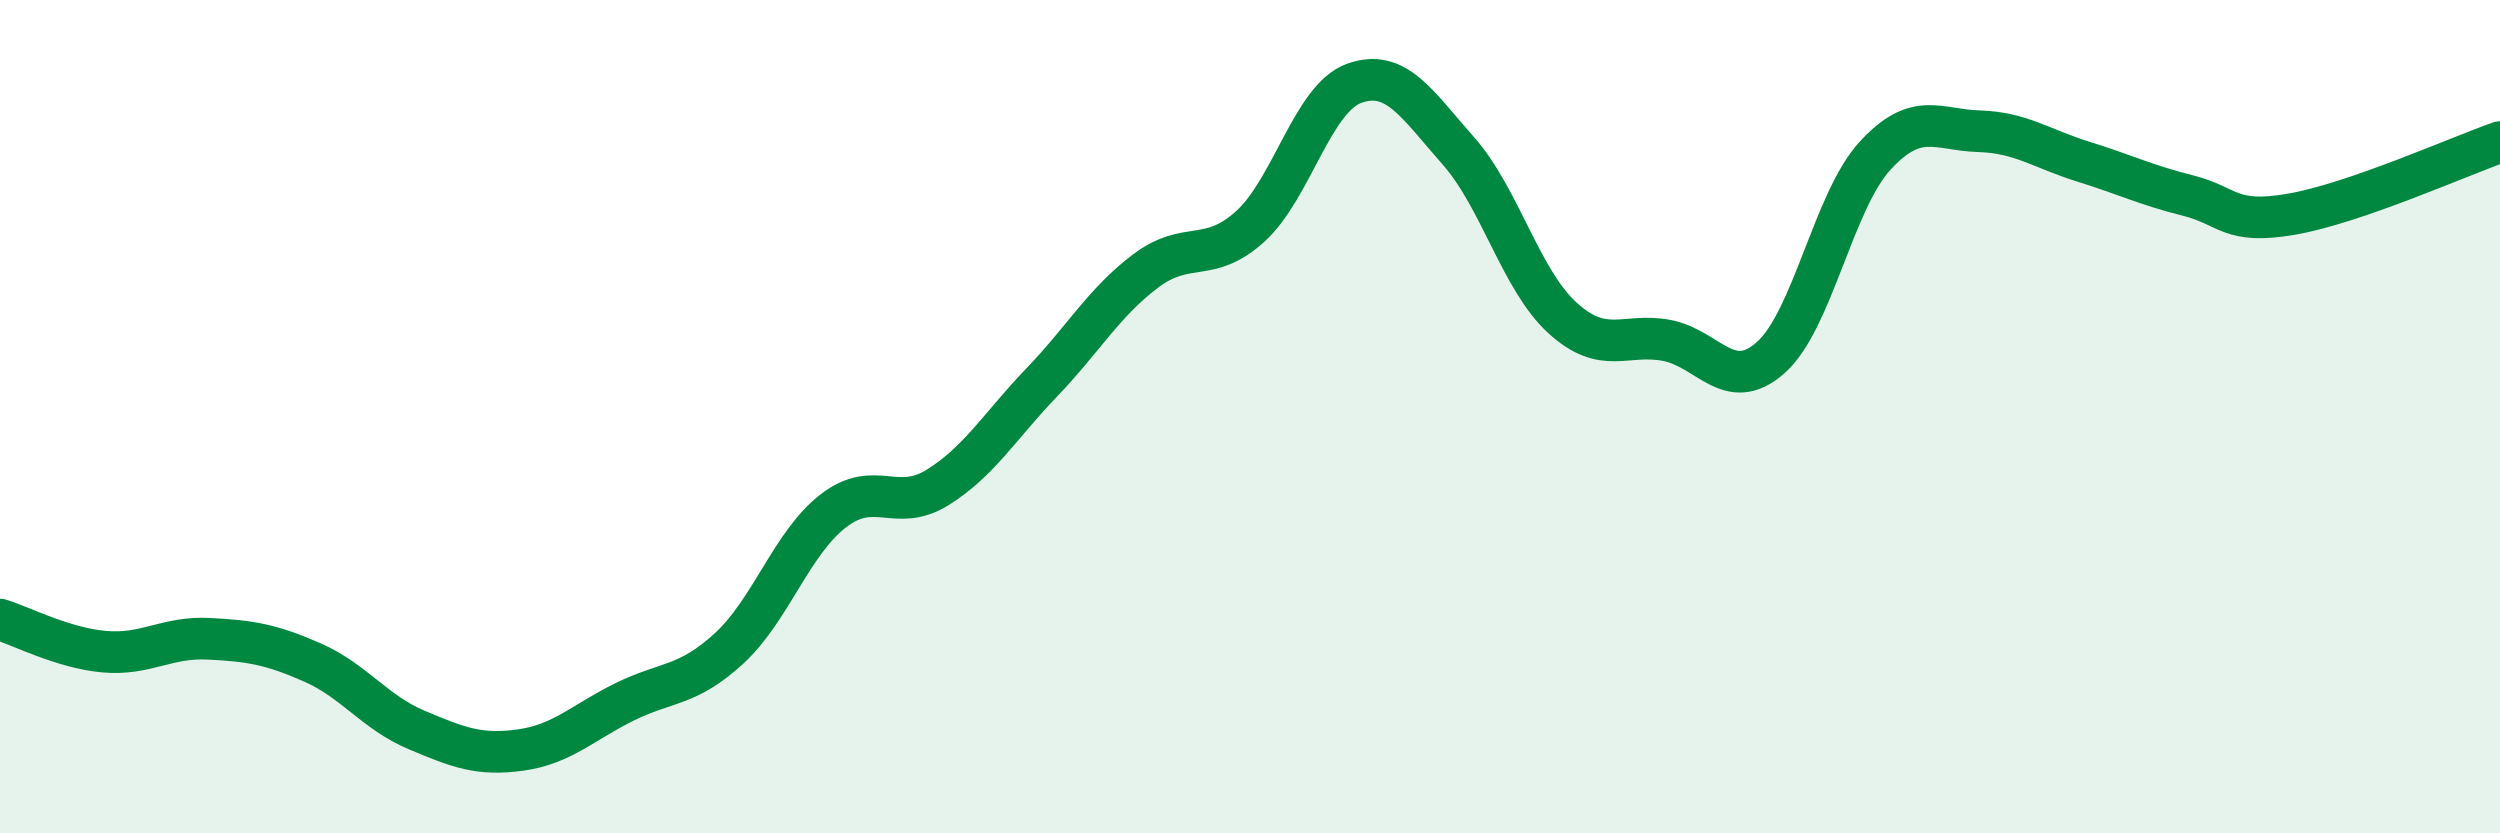 
    <svg width="60" height="20" viewBox="0 0 60 20" xmlns="http://www.w3.org/2000/svg">
      <path
        d="M 0,14.87 C 0.5,15.02 1.5,15.55 2.5,15.64 C 3.5,15.73 4,15.28 5,15.33 C 6,15.38 6.5,15.46 7.5,15.9 C 8.5,16.34 9,17.1 10,17.52 C 11,17.94 11.5,18.14 12.5,18 C 13.5,17.86 14,17.33 15,16.84 C 16,16.35 16.5,16.48 17.5,15.56 C 18.5,14.64 19,13.03 20,12.26 C 21,11.49 21.5,12.32 22.5,11.7 C 23.5,11.08 24,10.22 25,9.18 C 26,8.14 26.5,7.25 27.5,6.5 C 28.5,5.75 29,6.34 30,5.44 C 31,4.54 31.5,2.36 32.5,2 C 33.5,1.64 34,2.49 35,3.62 C 36,4.75 36.5,6.72 37.5,7.63 C 38.5,8.54 39,7.98 40,8.17 C 41,8.36 41.5,9.47 42.5,8.58 C 43.5,7.69 44,4.83 45,3.74 C 46,2.65 46.5,3.12 47.5,3.15 C 48.5,3.18 49,3.57 50,3.88 C 51,4.19 51.5,4.44 52.5,4.69 C 53.5,4.94 53.5,5.4 55,5.14 C 56.5,4.88 59,3.76 60,3.41L60 20L0 20Z"
        fill="#008740"
        opacity="0.1"
        stroke-linecap="round"
        stroke-linejoin="round"
      />
      <path
        d="M 0,14.87 C 0.5,15.02 1.5,15.55 2.5,15.64 C 3.5,15.73 4,15.28 5,15.33 C 6,15.38 6.5,15.46 7.5,15.9 C 8.5,16.34 9,17.1 10,17.52 C 11,17.94 11.5,18.14 12.5,18 C 13.5,17.86 14,17.33 15,16.84 C 16,16.35 16.5,16.48 17.5,15.56 C 18.5,14.64 19,13.03 20,12.26 C 21,11.49 21.5,12.32 22.5,11.7 C 23.5,11.08 24,10.22 25,9.18 C 26,8.14 26.5,7.25 27.5,6.5 C 28.5,5.75 29,6.34 30,5.44 C 31,4.54 31.5,2.36 32.5,2 C 33.5,1.64 34,2.49 35,3.62 C 36,4.75 36.5,6.72 37.5,7.63 C 38.5,8.54 39,7.98 40,8.17 C 41,8.36 41.5,9.47 42.5,8.58 C 43.5,7.69 44,4.83 45,3.74 C 46,2.65 46.5,3.12 47.5,3.15 C 48.5,3.18 49,3.57 50,3.88 C 51,4.19 51.5,4.44 52.5,4.69 C 53.5,4.94 53.5,5.4 55,5.14 C 56.5,4.88 59,3.76 60,3.41"
        stroke="#008740"
        stroke-width="1"
        fill="none"
        stroke-linecap="round"
        stroke-linejoin="round"
      />
    </svg>
  